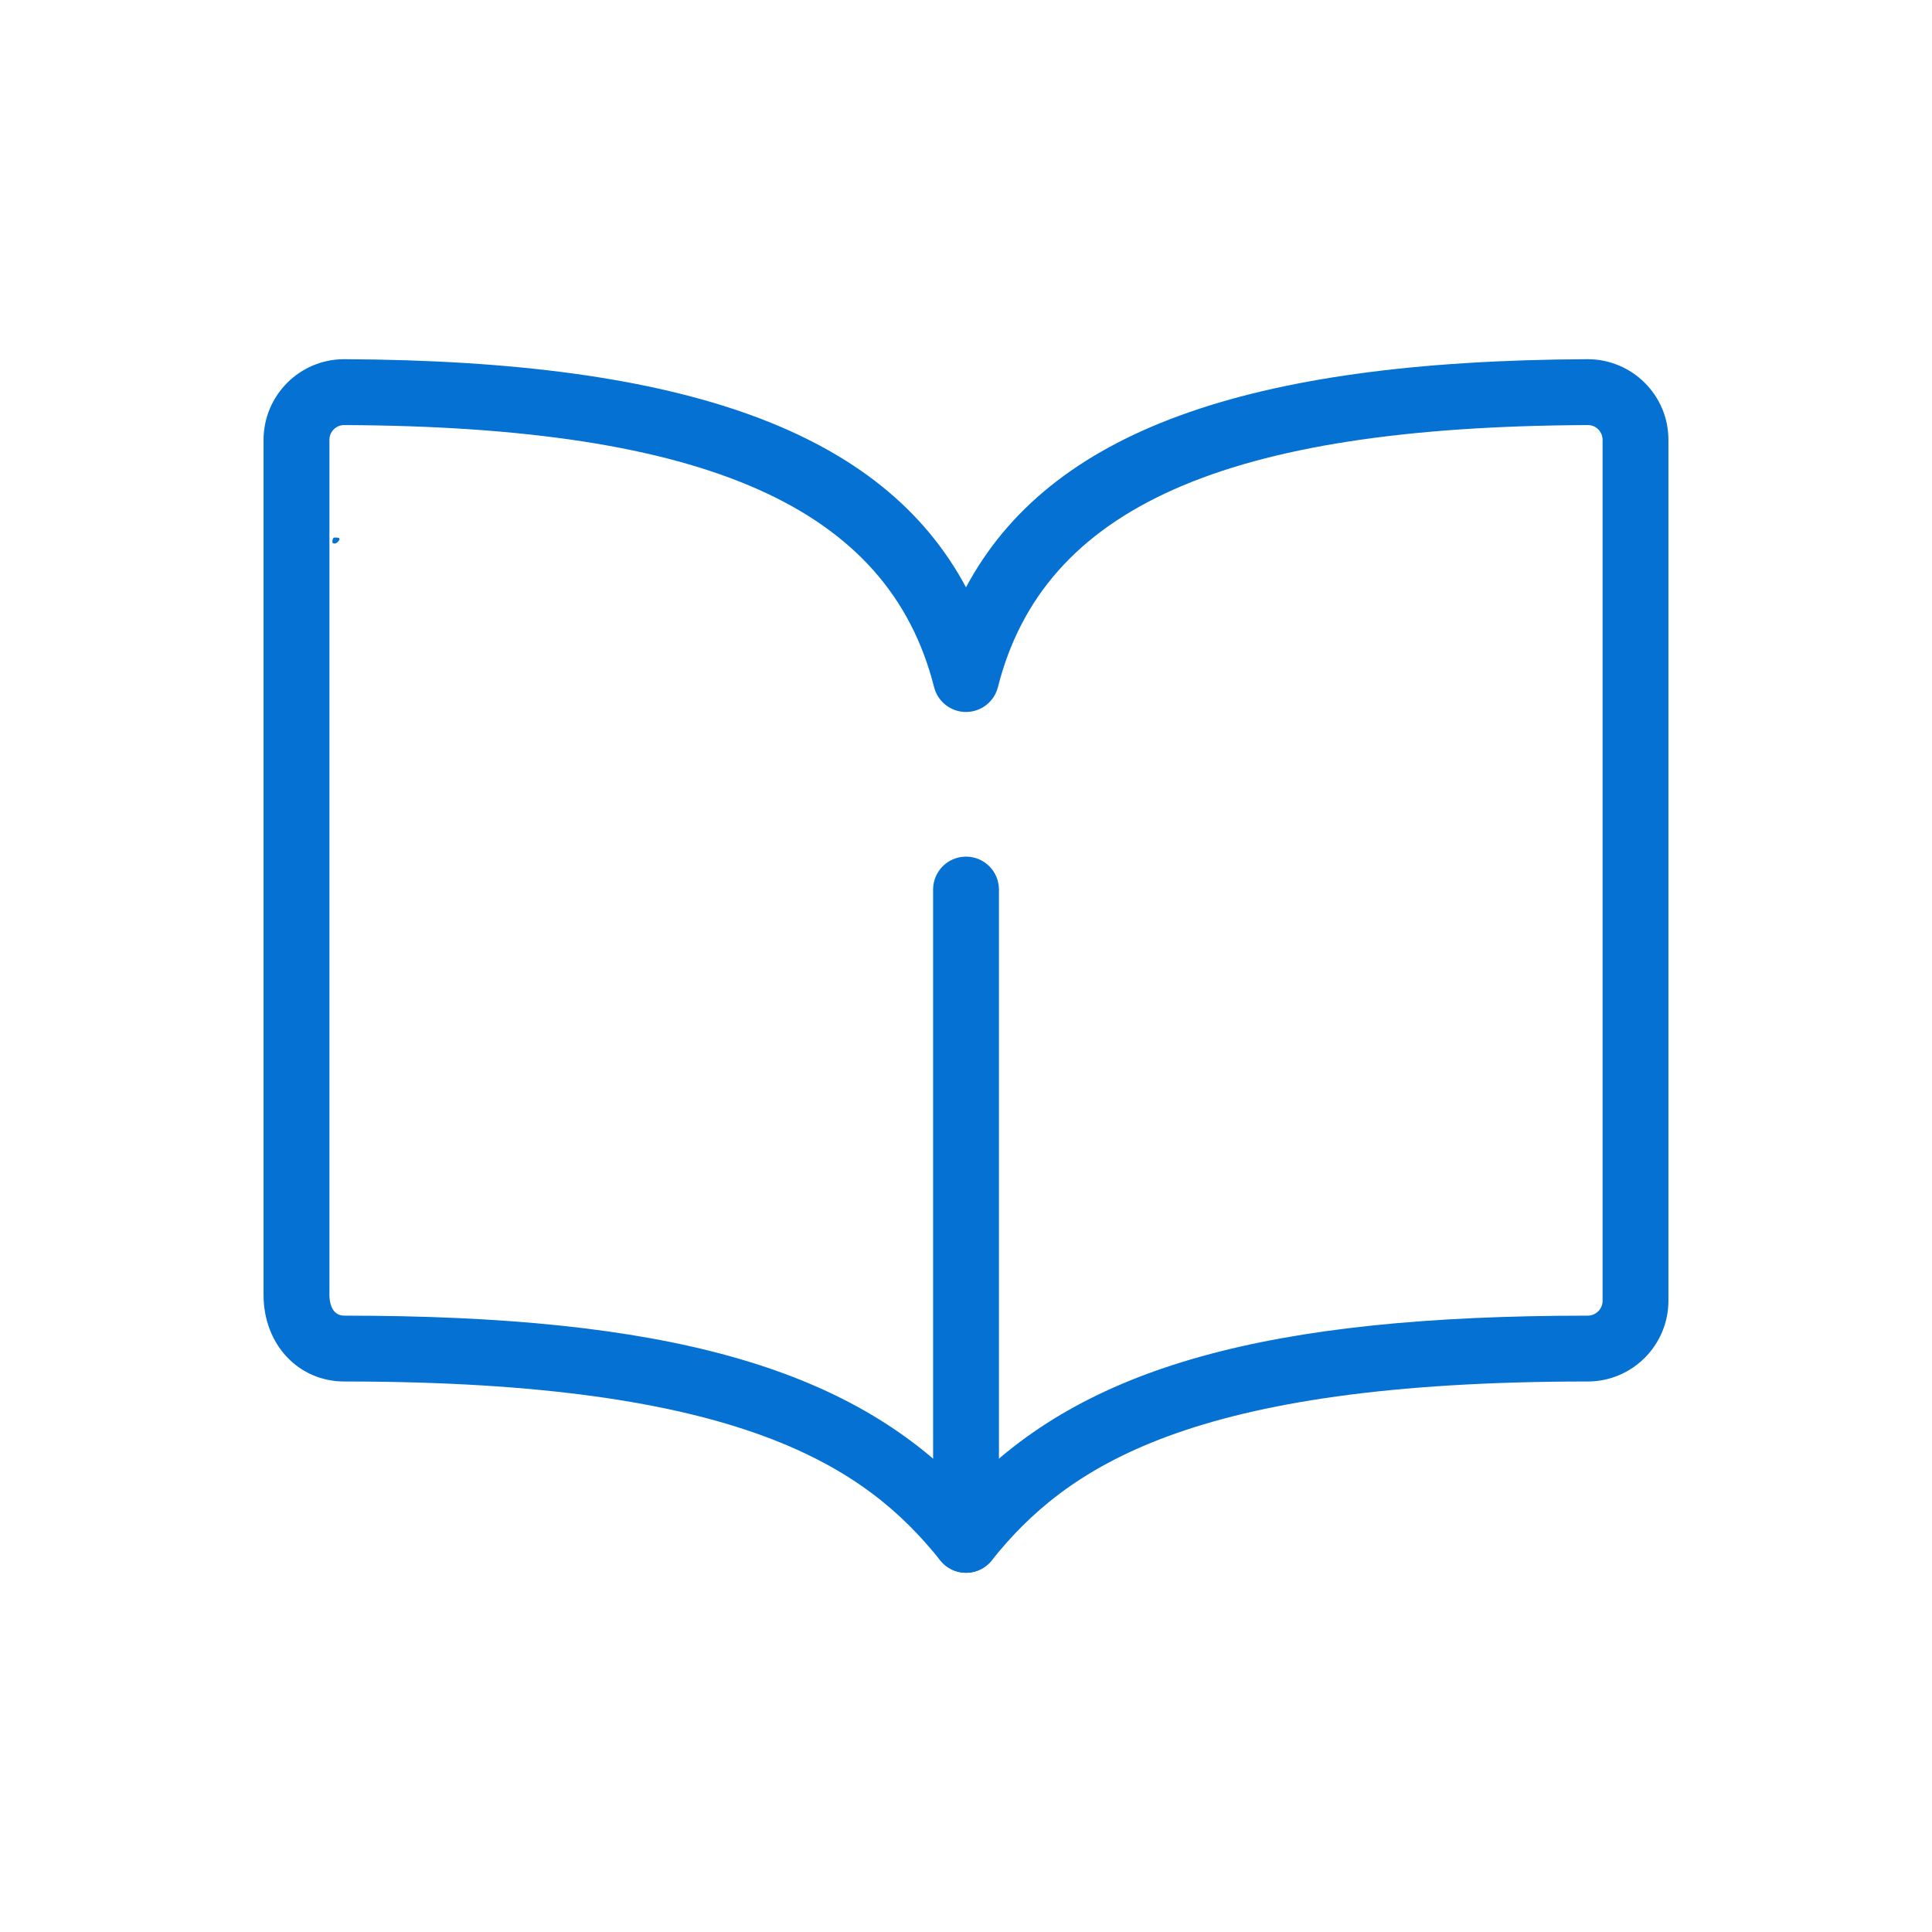 <svg xmlns="http://www.w3.org/2000/svg" xmlns:xlink="http://www.w3.org/1999/xlink" width="500" zoomAndPan="magnify" viewBox="0 0 375 375" height="500" preserveAspectRatio="xMidYMid meet" version="1.0"><defs><clipPath id="e960922366"><path d="M 64.504 104.328 L 65.953 104.328 L 65.953 105.52 L 64.504 105.52 Z M 64.504 104.328" clip-rule="nonzero"></path></clipPath><clipPath id="f26ed4dfe1"><path d="M 65.926 104.699 C 65.324 105.75 64.727 105.523 64.574 105.375 C 64.426 105.148 64.574 104.551 64.727 104.398 C 64.949 104.25 65.773 104.398 65.773 104.398" clip-rule="nonzero"></path></clipPath><clipPath id="2d6dd54343"><path d="M 0.504 0.328 L 1.953 0.328 L 1.953 1.52 L 0.504 1.52 Z M 0.504 0.328" clip-rule="nonzero"></path></clipPath><clipPath id="619e120108"><path d="M 1.926 0.699 C 1.324 1.75 0.727 1.523 0.574 1.375 C 0.426 1.148 0.574 0.551 0.727 0.398 C 0.949 0.25 1.773 0.398 1.773 0.398" clip-rule="nonzero"></path></clipPath><clipPath id="5f7eea7d0b"><rect x="0" width="2" y="0" height="2"></rect></clipPath><clipPath id="845f87c971"><path d="M 51.156 69 L 324 69 L 324 306 L 51.156 306 Z M 51.156 69" clip-rule="nonzero"></path></clipPath></defs><g clip-path="url(#e960922366)"><g clip-path="url(#f26ed4dfe1)"><g transform="matrix(1, 0, 0, 1, 64, 104)"><g clip-path="url(#5f7eea7d0b)"><g clip-path="url(#2d6dd54343)"><g clip-path="url(#619e120108)"><rect x="-146.5" width="540" fill="#0571d3" height="540" y="-186.5" fill-opacity="1"></rect></g></g></g></g></g></g><g clip-path="url(#845f87c971)"><path fill="#0571d3" d="M 187.504 305.277 C 185.562 305.277 183.723 304.395 182.512 302.875 C 168.094 284.84 144.102 268.148 66.832 268.148 C 57.898 268.148 51.156 260.93 51.156 251.359 L 51.156 85.395 C 51.156 76.738 58.176 69.719 66.797 69.719 C 133.148 70.02 171.367 83.82 187.5 114 C 203.633 83.82 241.84 70.02 308.141 69.719 C 316.828 69.719 323.84 76.738 323.84 85.359 L 323.84 252.473 C 323.84 261.117 316.812 268.148 308.168 268.148 C 230.918 268.148 206.918 284.836 192.488 302.875 C 191.281 304.395 189.445 305.277 187.504 305.277 Z M 66.805 82.504 C 65.223 82.504 63.941 83.785 63.941 85.359 L 63.941 251.355 C 63.941 252.297 64.148 255.367 66.832 255.367 C 128.91 255.367 164.738 265.254 187.504 289.172 C 210.281 265.254 246.105 255.367 308.172 255.367 C 309.766 255.367 311.062 254.074 311.062 252.477 L 311.062 85.395 C 311.062 83.785 309.781 82.504 308.207 82.504 C 237.844 82.816 202.527 98.508 193.695 133.375 C 192.977 136.211 190.426 138.195 187.5 138.195 C 184.578 138.195 182.023 136.211 181.305 133.375 C 172.477 98.508 137.16 82.816 66.805 82.504 Z M 66.805 82.504" fill-opacity="1" fill-rule="evenodd"></path></g><path fill="#0571d3" d="M 187.504 305.277 C 183.973 305.277 181.113 302.418 181.113 298.887 L 181.113 172.66 C 181.113 169.129 183.973 166.27 187.504 166.27 C 191.035 166.27 193.895 169.129 193.895 172.66 L 193.895 298.887 C 193.895 302.418 191.031 305.277 187.504 305.277 Z M 187.504 305.277" fill-opacity="1" fill-rule="evenodd"></path></svg>